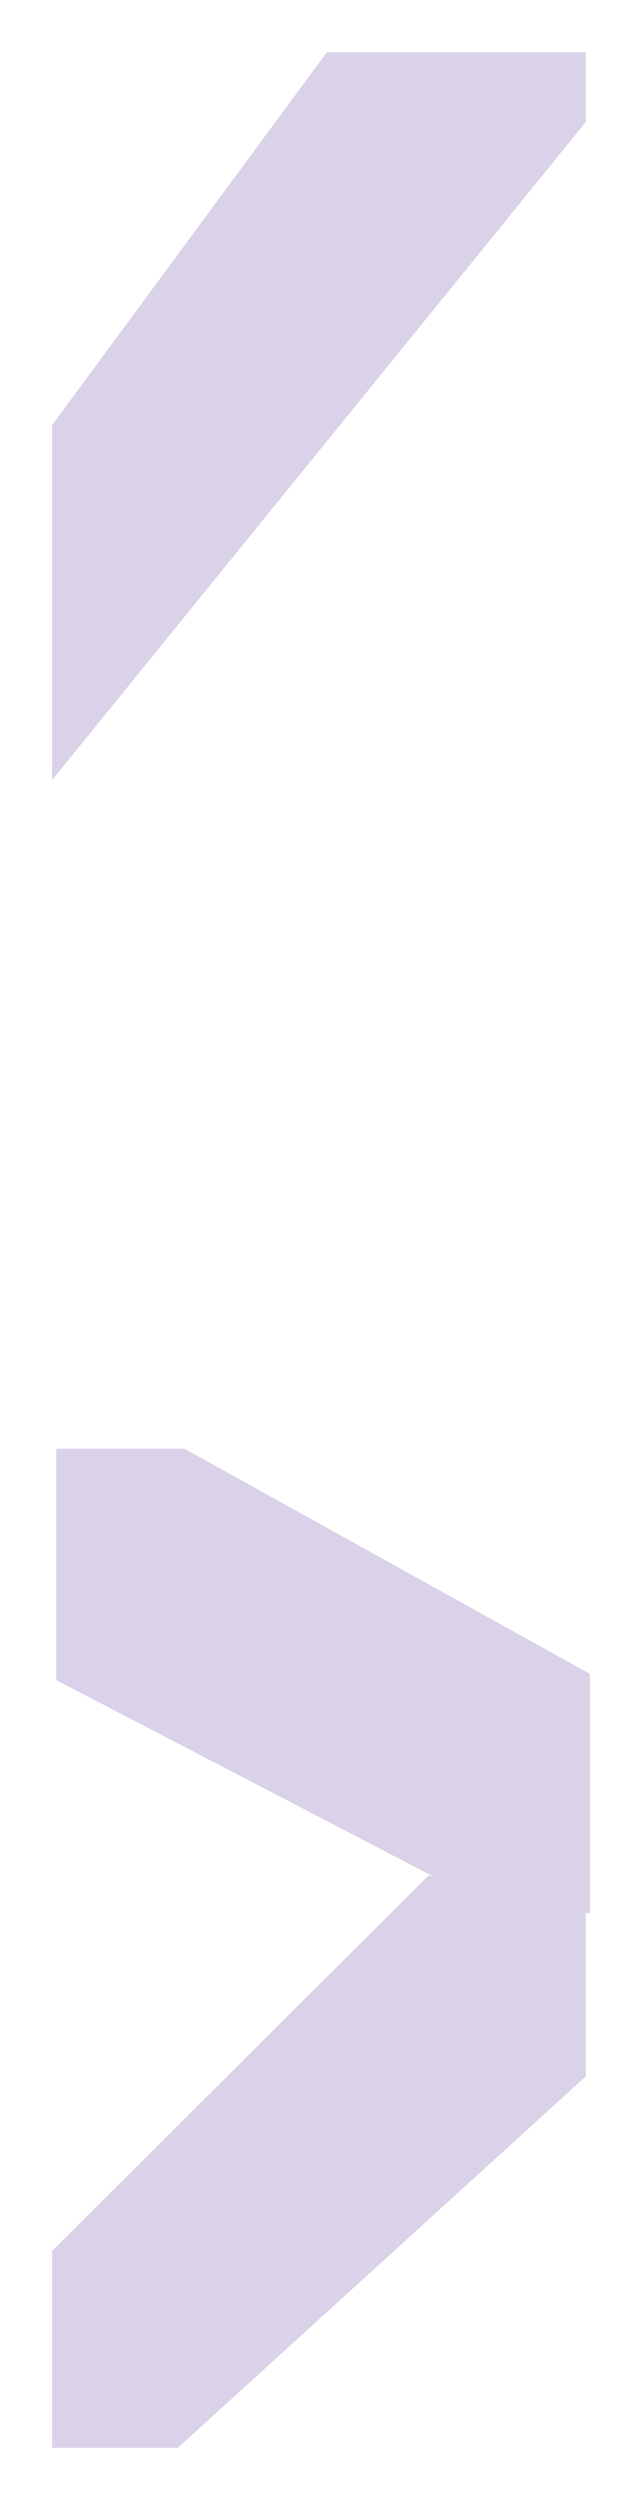 <svg xmlns="http://www.w3.org/2000/svg" width="1848" height="7186.66" viewBox="0 0 1848 7186.66">
  <path id="Union_11" data-name="Union 11" d="M8637.9-2082.969v-565.968L9720.89-3727.729l15.105,2.767L8649.9-4289.918v-665.214h369.136L10185.9-4307.848v689.285l-12-2.554v470.5L8999.617-2082.893Zm0-5814.578,790.973-1072H10173.9v200.876l-1536,1891.4Z" transform="translate(-8487.897 9119.553)" fill="#310a81" opacity="0.18"/>
</svg>
